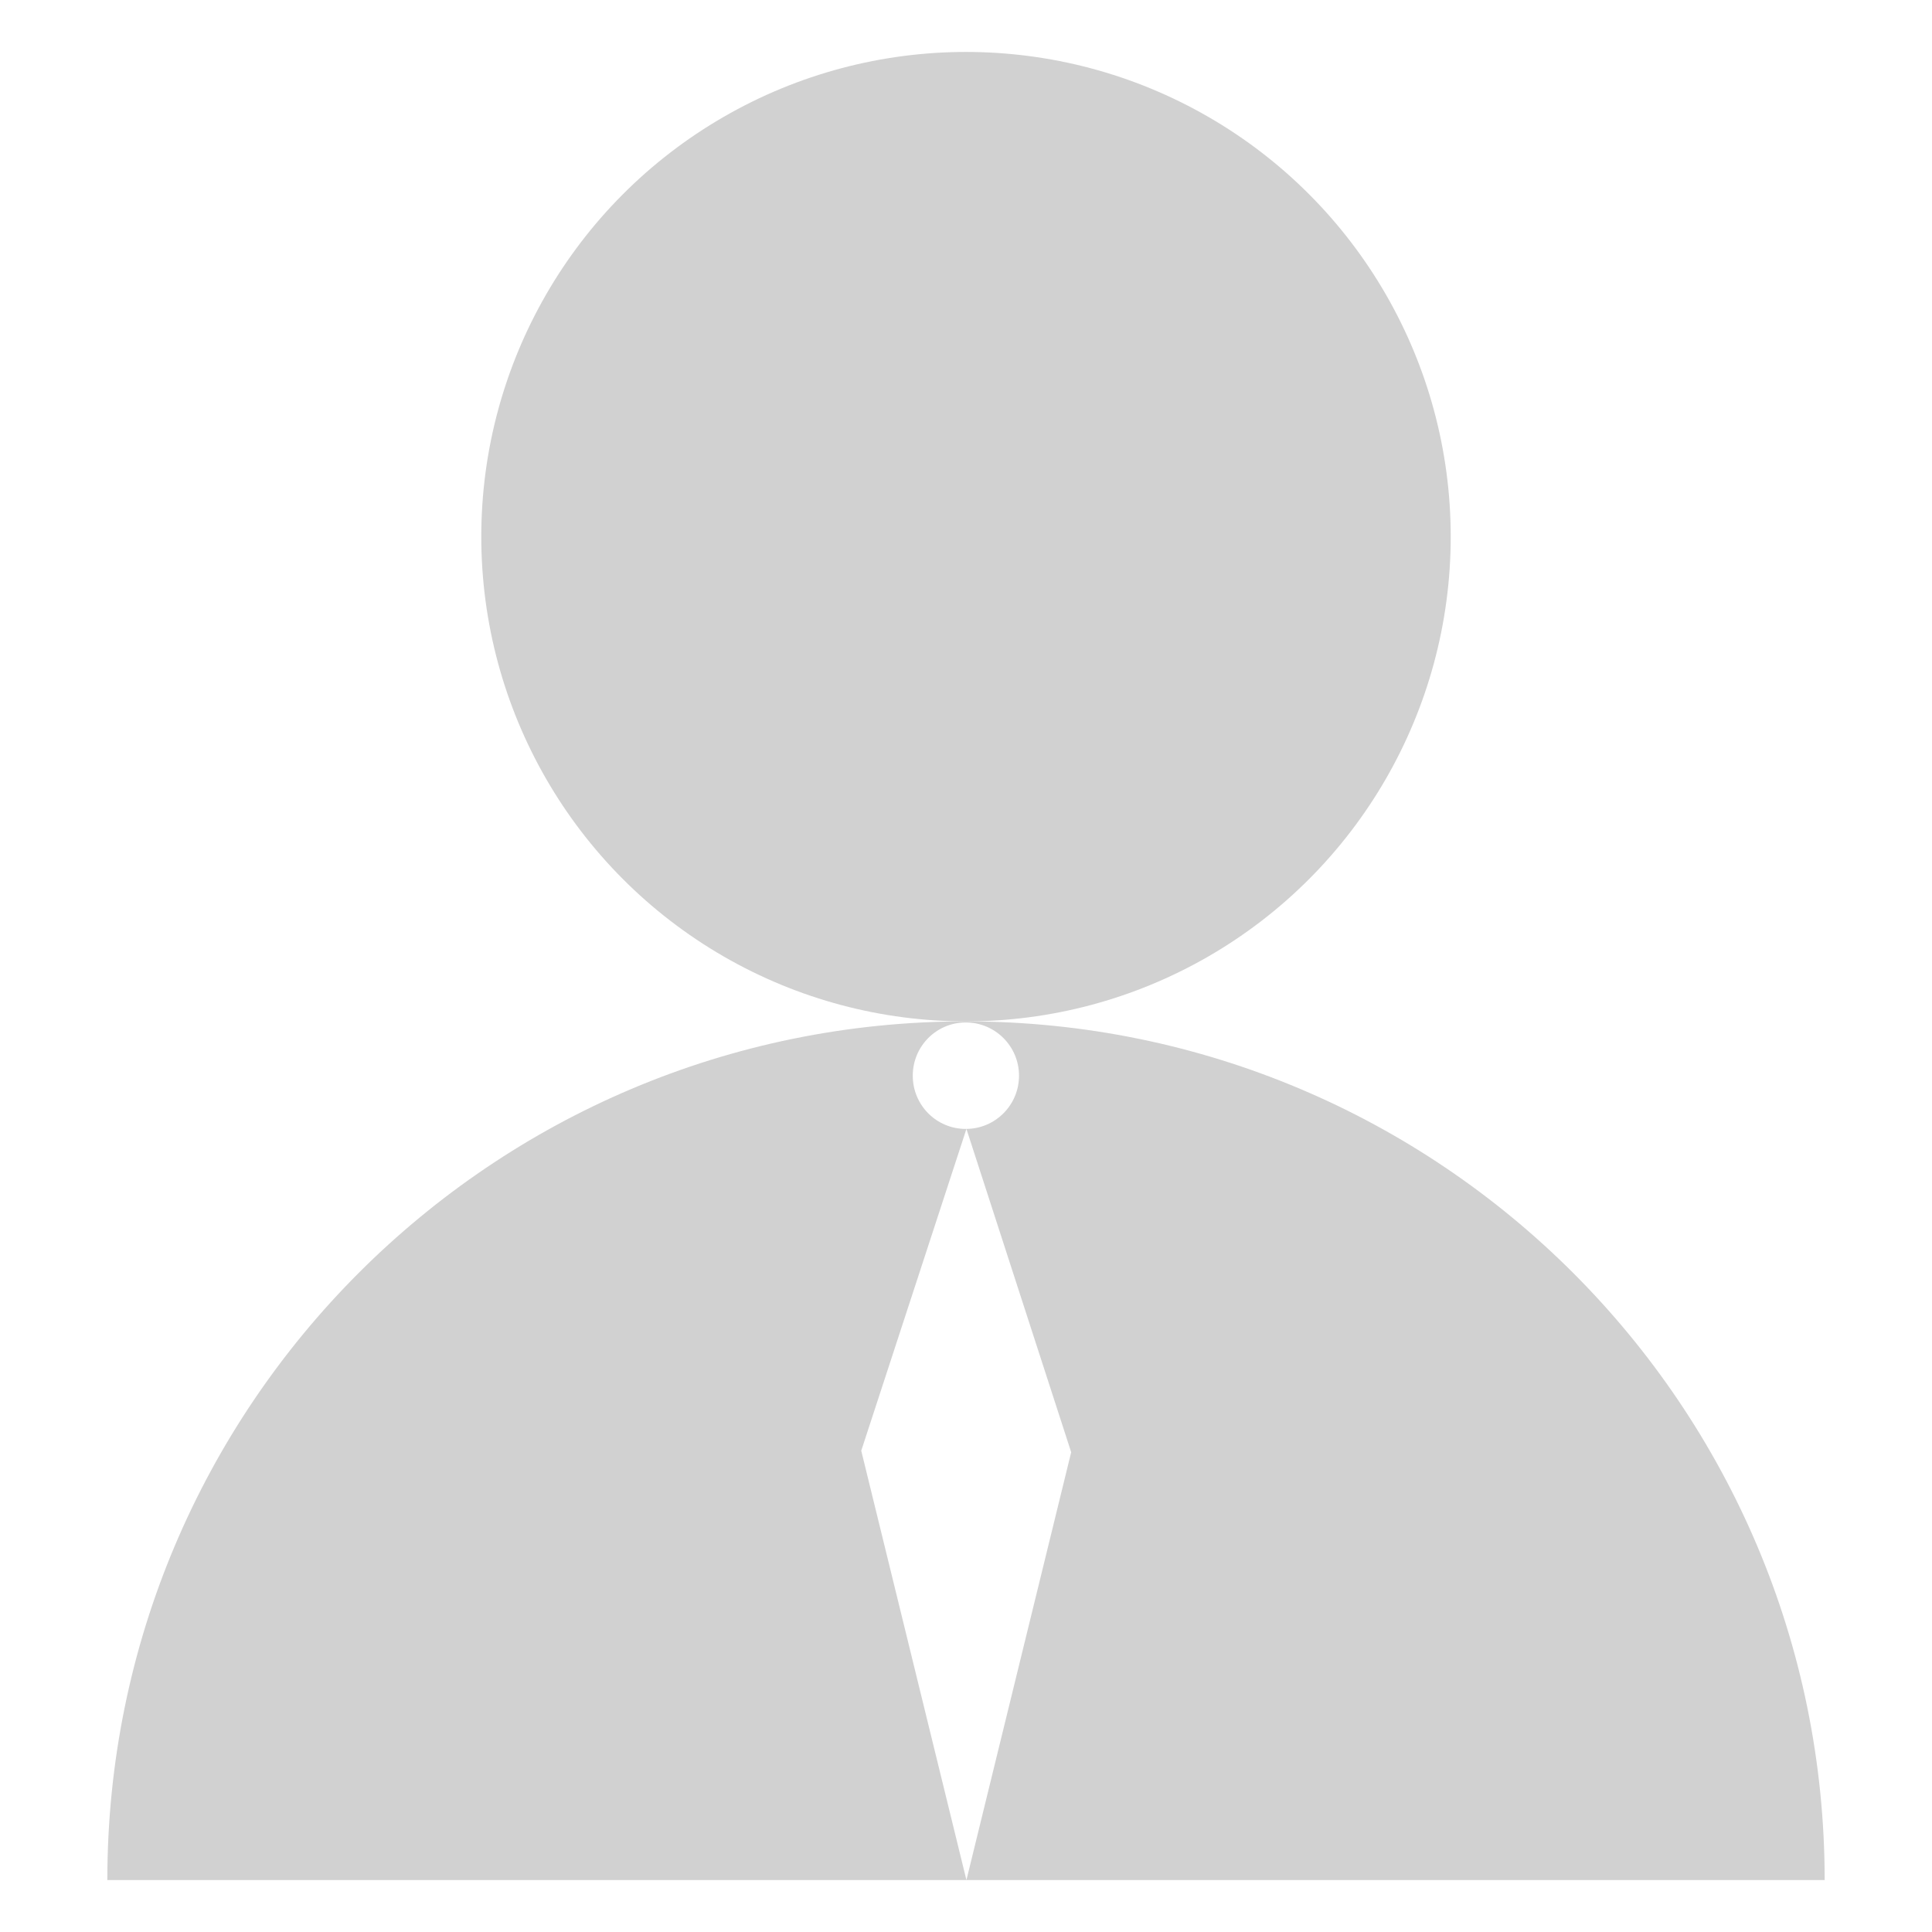 <svg xmlns="http://www.w3.org/2000/svg" xmlns:xlink="http://www.w3.org/1999/xlink" version="1.1" x="0px" y="0px" viewBox="0 0 9 9" enable-background="new 0 0 9 9" xml:space="preserve" aria-hidden="true" width="9px" height="9px" style="fill:url(#CerosGradient_id945e2cfdb);"><defs><linearGradient class="cerosgradient" data-cerosgradient="true" id="CerosGradient_id945e2cfdb" gradientUnits="userSpaceOnUse" x1="50%" y1="100%" x2="50%" y2="0%"><stop offset="0%" stop-color="#D1D1D1"/><stop offset="100%" stop-color="#D1D1D1"/></linearGradient><linearGradient/></defs><circle cx="4.5" cy="2.5" r="2.258" style="fill:url(#CerosGradient_id945e2cfdb);"/><path fill="#000000" d="M4.502,4.771" style="fill:url(#CerosGradient_id945e2cfdb);"/><path d="M4.499,4.758c-2.209,0-3.999,1.791-3.999,4h4.002l-0.49-2l0.49-1.499L4.99,6.765L4.502,8.758H8.5  C8.5,6.549,6.709,4.758,4.499,4.758z M4.499,5.259c-0.137,0-0.247-0.111-0.247-0.248s0.11-0.248,0.247-0.248  s0.248,0.111,0.248,0.248S4.636,5.259,4.499,5.259z" style="fill:url(#CerosGradient_id945e2cfdb);"/></svg>